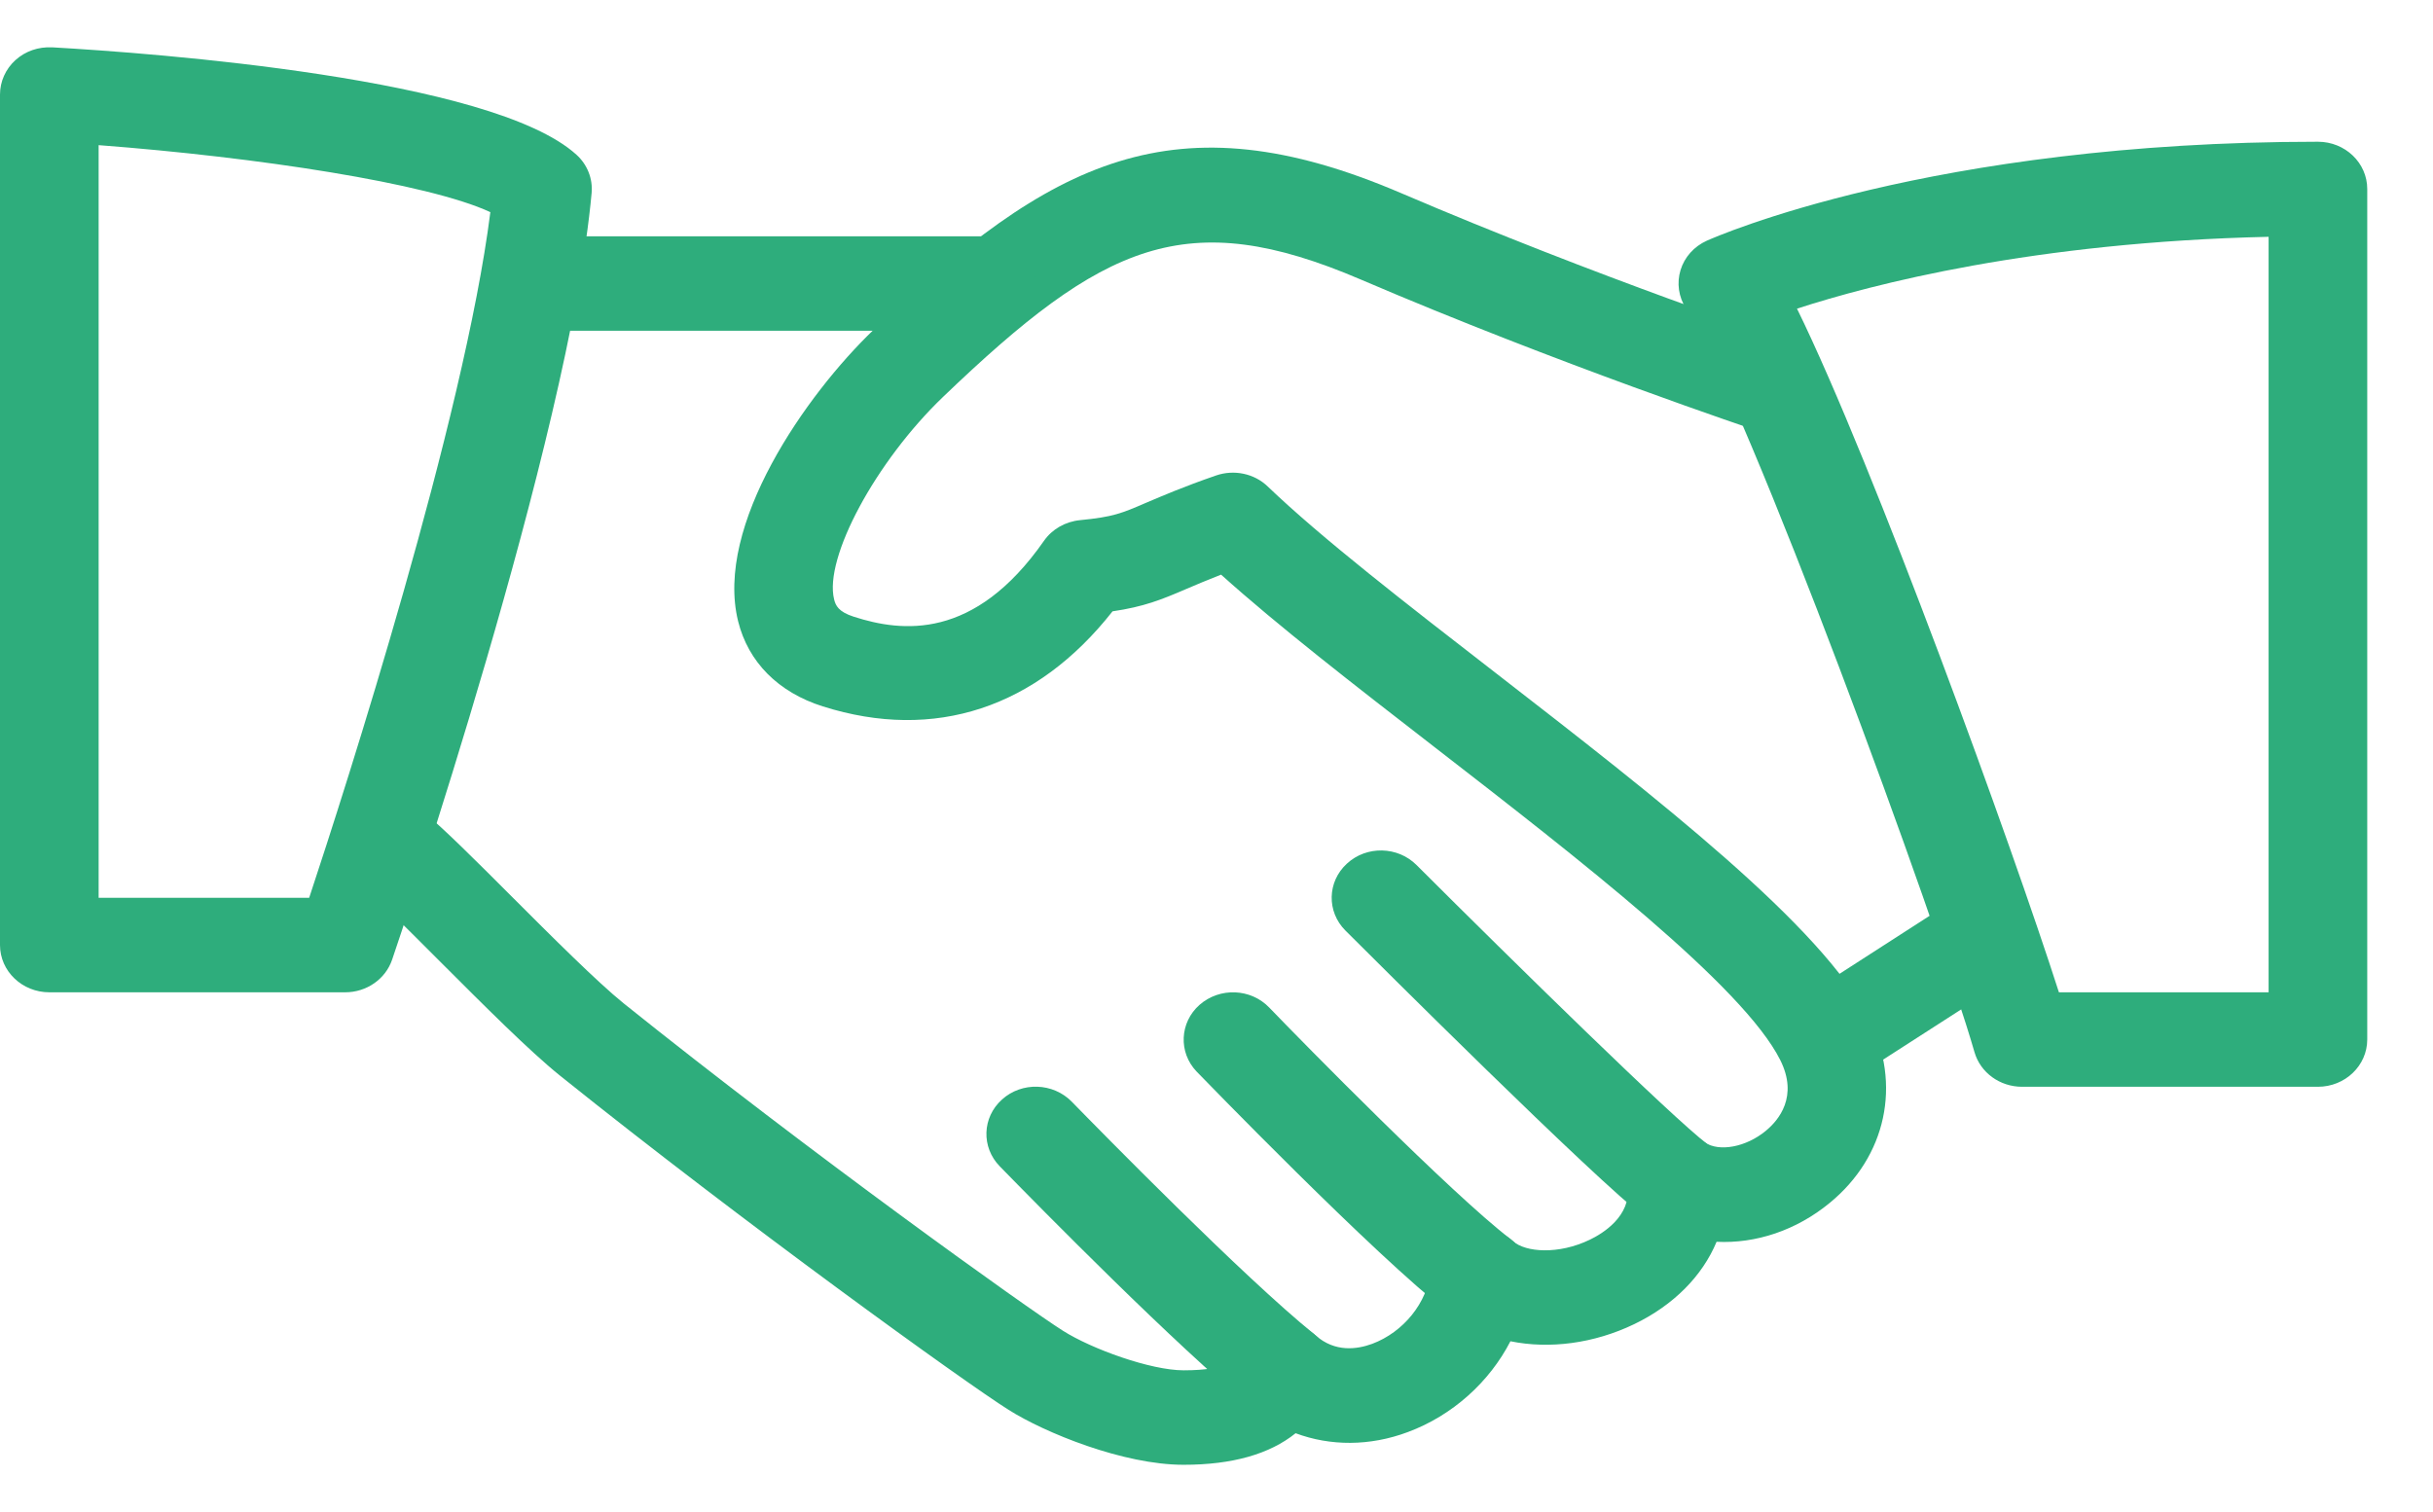 <svg xmlns="http://www.w3.org/2000/svg" width="37" height="23" viewBox="860 497 37 23">
  <g fill="#2EAD7C" fill-rule="evenodd">
    <path d="M18,22.281 C17.079,22.281 15.889,21.793 15.338,21.445 C14.668,21.023 11.312,18.604 8.518,16.363 C8.053,15.989 7.362,15.296 6.693,14.627 C6.197,14.131 5.747,13.675 5.514,13.487 C5.197,13.231 5.159,12.777 5.426,12.473 C5.691,12.168 6.163,12.13 6.483,12.388 C6.738,12.595 7.234,13.088 7.777,13.632 C8.389,14.244 9.082,14.937 9.483,15.261 C12.335,17.549 15.636,19.909 16.163,20.241 C16.602,20.52 17.5,20.844 18,20.844 C18.702,20.844 18.767,20.671 18.795,20.599 C18.881,20.374 19.077,20.204 19.322,20.147 C19.563,20.09 19.821,20.152 20.007,20.313 C20.305,20.575 20.639,20.525 20.868,20.441 C21.343,20.264 21.708,19.812 21.753,19.34 C21.78,19.067 21.966,18.831 22.233,18.735 C22.5,18.64 22.802,18.695 23.012,18.882 C23.199,19.048 23.7,19.089 24.18,18.856 C24.369,18.765 24.805,18.503 24.755,18.046 C24.723,17.767 24.864,17.496 25.116,17.352 C25.366,17.208 25.683,17.218 25.926,17.378 C26.146,17.526 26.553,17.448 26.85,17.204 C27.052,17.039 27.351,16.678 27.073,16.124 C26.511,15.003 24.011,13.065 21.805,11.356 C20.586,10.412 19.428,9.513 18.57,8.741 C18.351,8.826 18.186,8.897 18.045,8.957 C17.655,9.125 17.395,9.229 16.919,9.299 C15.764,10.768 14.213,11.283 12.513,10.745 C11.835,10.531 11.379,10.071 11.225,9.45 C10.864,7.991 12.258,6.002 13.284,5.018 C15.979,2.434 17.866,1.463 21.306,2.937 C24.258,4.203 27.216,5.194 27.246,5.204 C27.637,5.335 27.843,5.744 27.708,6.119 C27.572,6.495 27.147,6.693 26.753,6.562 C26.723,6.552 23.704,5.542 20.692,4.251 C18.038,3.114 16.78,3.699 14.343,6.036 C13.319,7.018 12.528,8.487 12.685,9.118 C12.708,9.21 12.75,9.306 12.984,9.381 C13.717,9.617 14.816,9.746 15.876,8.227 C16,8.049 16.201,7.934 16.425,7.912 C16.93,7.863 17.056,7.809 17.431,7.647 C17.677,7.543 17.989,7.407 18.495,7.232 C18.767,7.139 19.074,7.202 19.279,7.4 C20.1,8.187 21.387,9.184 22.749,10.239 C25.191,12.133 27.718,14.092 28.425,15.503 C28.923,16.494 28.686,17.592 27.825,18.298 C27.317,18.716 26.701,18.919 26.105,18.889 C25.889,19.408 25.453,19.852 24.852,20.142 C24.237,20.438 23.561,20.523 22.97,20.402 C22.651,21.021 22.09,21.531 21.408,21.784 C20.831,22 20.23,21.998 19.703,21.801 C19.308,22.119 18.739,22.281 18,22.281 L18,22.281 Z" transform="translate(860 497)"/>
    <path d="M15 5.031L8.25 5.031C7.836 5.031 7.5 4.709 7.5 4.312 7.5 3.916 7.836 3.594 8.25 3.594L15 3.594C15.414 3.594 15.75 3.916 15.75 4.312 15.75 4.709 15.414 5.031 15 5.031L15 5.031zM27.808 16.505C27.567 16.505 27.33 16.393 27.184 16.188 26.953 15.858 27.045 15.411 27.389 15.19L29.581 13.778C29.925 13.554 30.39 13.645 30.622 13.974 30.854 14.303 30.762 14.75 30.419 14.972L28.226 16.383C28.096 16.467 27.951 16.505 27.808 16.505L27.808 16.505zM25.5 18.688C25.338 18.688 25.173 18.637 25.037 18.534 24.246 17.936 20.846 14.539 20.46 14.154 20.174 13.868 20.183 13.412 20.483 13.137 20.781 12.861 21.256 12.871 21.543 13.159 23.028 14.642 25.43 16.998 25.966 17.404 26.292 17.65 26.348 18.102 26.091 18.413 25.941 18.593 25.721 18.688 25.5 18.688L25.5 18.688zM22.5 20.125C22.337 20.125 22.17 20.073 22.032 19.968 20.919 19.114 18.225 16.327 18.198 16.3 17.918 16.008 17.939 15.552 18.243 15.284 18.549 15.016 19.021 15.033 19.303 15.327 19.814 15.858 22.071 18.157 22.97 18.846 23.292 19.093 23.345 19.546 23.087 19.856 22.938 20.032 22.719 20.125 22.5 20.125L22.5 20.125zM19.5 21.562C19.329 21.562 19.158 21.506 19.017 21.393 17.912 20.499 15.818 18.371 15.203 17.74 14.921 17.45 14.935 16.996 15.239 16.724 15.54 16.452 16.015 16.468 16.299 16.758 16.727 17.197 18.915 19.429 19.985 20.293 20.301 20.549 20.341 21.002 20.075 21.307 19.926 21.475 19.713 21.562 19.5 21.562L19.5 21.562z" transform="translate(860 497)"/>
    <path d="M5.25 15.094L.75 15.094C.336 15.094 0 14.772 0 14.375L0 1.438C0 1.239.086 1.049.235.914.386.778.582.71.795.72 2.34.808 7.481 1.186 8.766 2.353 8.932 2.503 9.017 2.718 8.997 2.937 8.656 6.674 6.072 14.276 5.963 14.598 5.862 14.894 5.574 15.094 5.25 15.094L5.25 15.094zM1.5 13.656L4.702 13.656C5.261 11.969 7.059 6.375 7.457 3.227 6.511 2.787 3.91 2.391 1.5 2.208L1.5 13.656 1.5 13.656zM35.25 16.531L30.75 16.531C30.413 16.531 30.117 16.316 30.027 16.004 29.469 14.066 26.567 6.122 25.64 4.692 25.527 4.517 25.497 4.305 25.557 4.108 25.617 3.911 25.762 3.749 25.957 3.661 26.094 3.601 29.361 2.156 35.25 2.156 35.664 2.156 36 2.477 36 2.875L36 15.812C36 16.209 35.664 16.531 35.25 16.531L35.25 16.531zM31.311 15.094L34.5 15.094 34.5 3.602C30.931 3.683 28.473 4.323 27.328 4.695 28.5 7.087 30.6 12.874 31.311 15.094L31.311 15.094z" transform="translate(860 497)"/>
  </g>
</svg>

